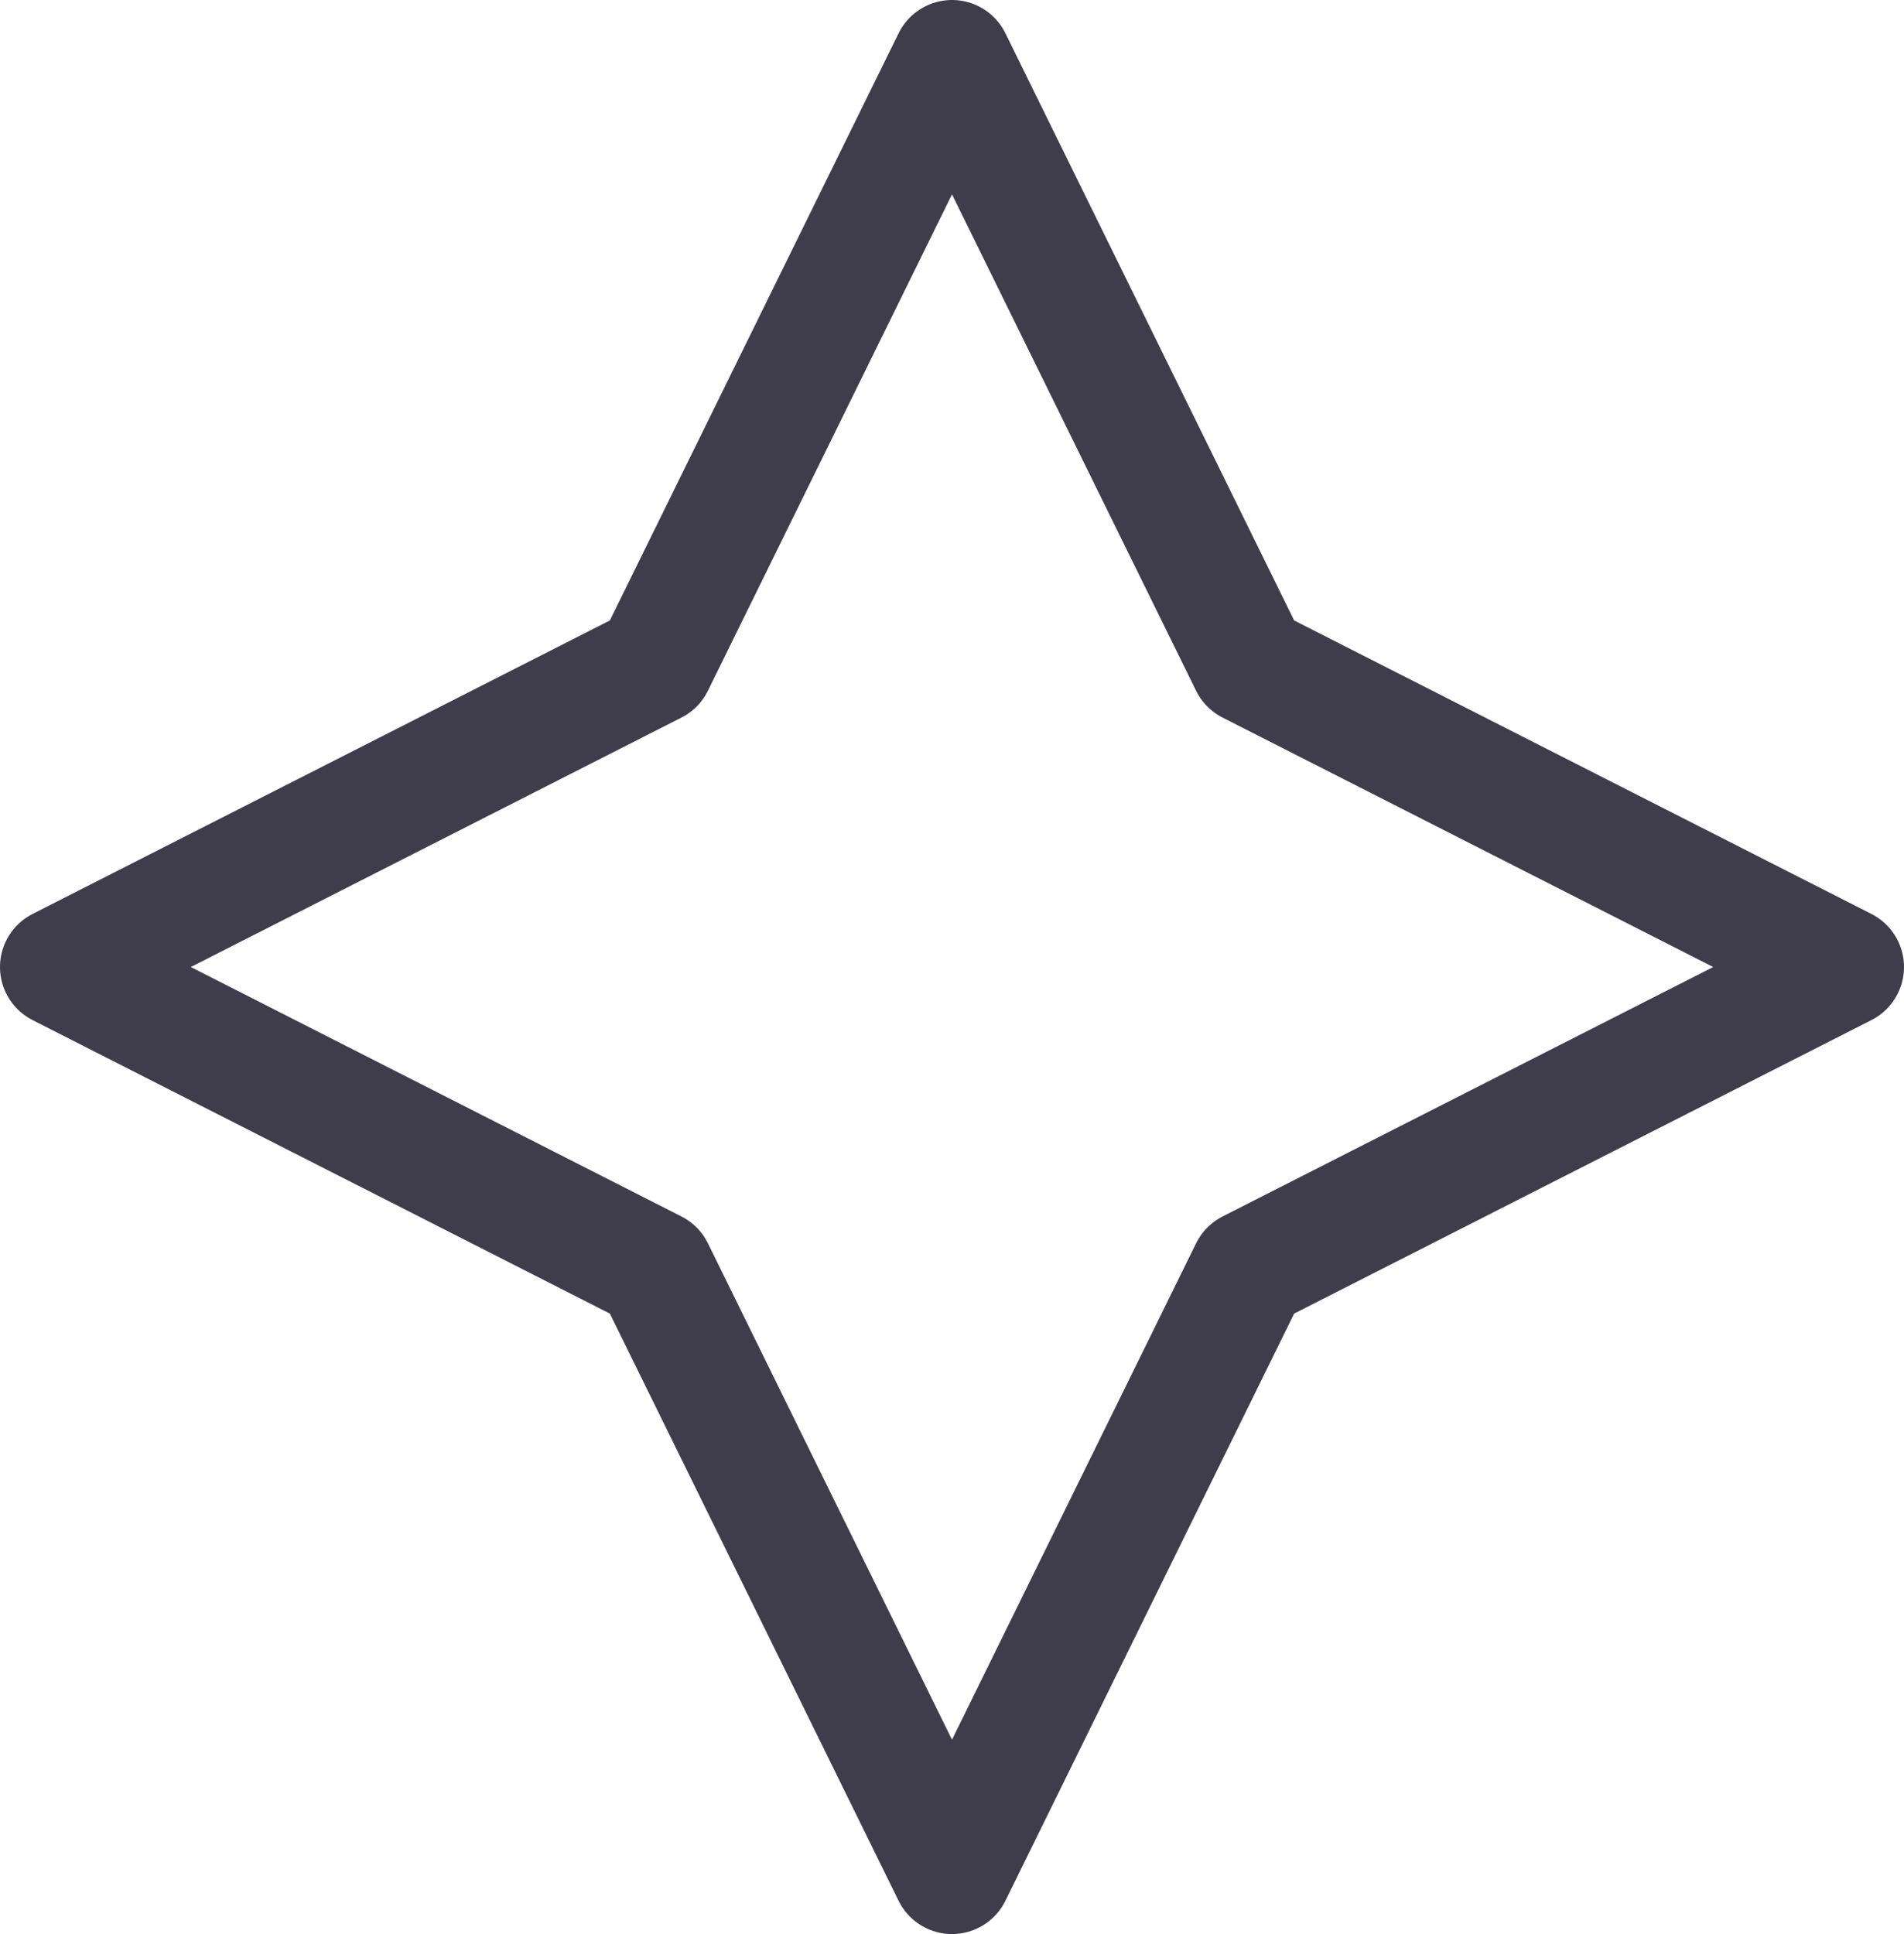 <?xml version="1.0" encoding="UTF-8"?> <svg xmlns="http://www.w3.org/2000/svg" width="64" height="65" viewBox="0 0 64 65" fill="none"><path d="M32 2L42 22.333L62 32.5L42 42.667L32 63L22 42.667L2 32.5L22 22.333L32 2Z" stroke="#3F3C4C" stroke-width="4" stroke-linecap="round" stroke-linejoin="round"></path></svg> 